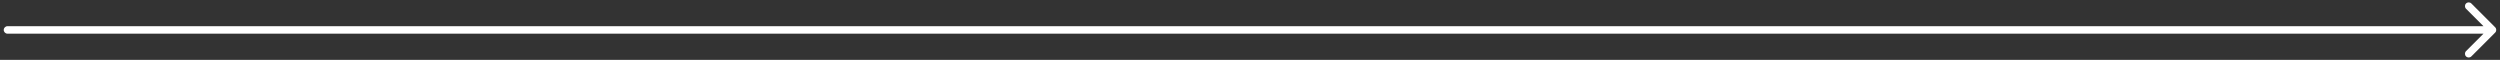<?xml version="1.0" encoding="UTF-8"?> <svg xmlns="http://www.w3.org/2000/svg" width="334" height="8" viewBox="0 0 334 8" fill="none"><rect x="0" y="0" width="334" height="8" fill="#333333" stroke="none"/> <path d="M1 3.5C0.724 3.5 0.5 3.724 0.5 4C0.5 4.276 0.724 4.5 1 4.5V3.5ZM333.354 4.354C333.549 4.158 333.549 3.842 333.354 3.646L330.172 0.464C329.976 0.269 329.66 0.269 329.464 0.464C329.269 0.66 329.269 0.976 329.464 1.172L332.293 4L329.464 6.828C329.269 7.024 329.269 7.34 329.464 7.536C329.66 7.731 329.976 7.731 330.172 7.536L333.354 4.354ZM1 4.5H333V3.5H1V4.5Z" fill="white"></path> </svg> 